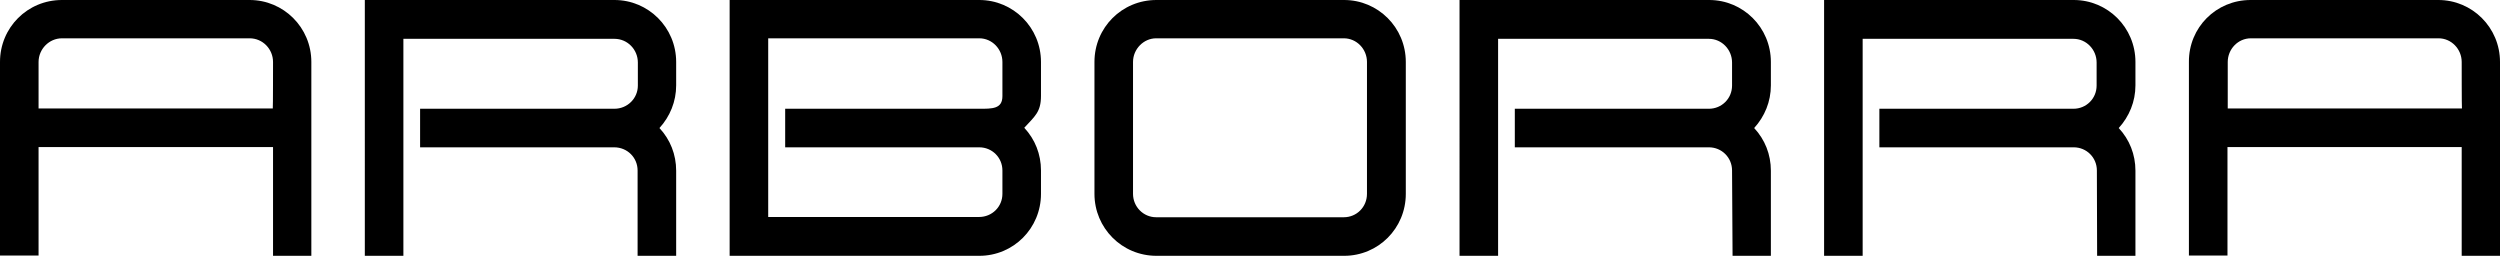 <?xml version="1.0" encoding="utf-8"?>
<!-- Generator: Adobe Illustrator 27.0.0, SVG Export Plug-In . SVG Version: 6.00 Build 0)  -->
<svg version="1.1" id="Layer_1" xmlns="http://www.w3.org/2000/svg" xmlns:xlink="http://www.w3.org/1999/xlink" x="0px" y="0px"
	 viewBox="0 0 972.4 99.5" style="enable-background:new 0 0 972.4 99.5;" xml:space="preserve">
<path d="M106.2,57.2H15v42.2H0V24.1C0,10.7,10.7,0,24.1,0h73c13.2,0,24,10.7,24,24.1v75.4h-14.9L106.2,57.2L106.2,57.2z M106.2,24.1
	c0-5-4-9.2-9.1-9.2h-73c-5,0-9.1,4.2-9.1,9.2v18.1h91.1C106.2,42.2,106.2,24.1,106.2,24.1z"/>
<path d="M248,66.3c0-5-4-9-9.1-9h-75.5v-15H239c5,0,9.1-4,9.1-9v-9c0-5-4-9.2-9.1-9.2h-82.1v84.6h-15V0H239c13.2,0,24,10.7,24,24.1
	v9.1c0,6.3-2.4,12.1-6.5,16.6c4.2,4.5,6.5,10.3,6.5,16.6v33.2H248L248,66.3L248,66.3z"/>
<path d="M283.8,0h97.1c13.2,0,24,10.7,24,24.1v13.2c0,6.3-2.4,7.9-6.5,12.4c4.2,4.5,6.5,10.3,6.5,16.6v9.1c0,13.4-10.7,24.1-24,24.1
	h-97.1V0L283.8,0z M389.9,75.4v-9.1c0-5-4-9-9-9h-75.5v-15h75.5c5,0,9,0.1,9-4.9V24.1c0-5-4-9.2-9-9.2h-82.1v69.5h82
	C385.9,84.4,389.9,80.4,389.9,75.4L389.9,75.4z"/>
<path d="M425.7,75.4V24.1c0-13.4,10.7-24.1,24.1-24.1h73c13.2,0,24,10.7,24,24.1v51.3c0,13.4-10.7,24.1-24,24.1h-73
	C436.4,99.5,425.7,88.7,425.7,75.4z M440.7,24.1v51.3c0,5,4,9.1,9,9.1h73c5,0,9-4,9-9.1V24.1c0-5-4-9.2-9-9.2h-73
	C444.8,14.9,440.7,19.1,440.7,24.1L440.7,24.1z"/>
<path d="M673.7,66.3c0-5-4-9-9-9h-75.5v-15h75.5c5,0,9-4,9-9v-9c0-5-4-9.2-9-9.2h-82v84.6h-15V0h97.1c13.2,0,24,10.7,24,24.1v9.1
	c0,6.3-2.4,12.1-6.5,16.6c4.2,4.5,6.5,10.3,6.5,16.6v33.2h-14.9L673.7,66.3L673.7,66.3z"/>
<path d="M815.6,66.3c0-5-4-9-9-9H731v-15h75.5c5,0,9-4,9-9v-9c0-5-4-9.2-9-9.2h-82v84.6h-15V0h97.1c13.2,0,24,10.7,24,24.1v9.1
	c0,6.3-2.4,12.1-6.5,16.6c4.2,4.5,6.5,10.3,6.5,16.6v33.2h-14.9L815.6,66.3L815.6,66.3z"/>
<path d="M957.5,57.2h-91.1v42.2h-15V24.1C851.3,10.7,862,0,875.4,0h73c13.2,0,24,10.7,24,24.1v75.4h-14.9L957.5,57.2L957.5,57.2z
	 M957.5,24.1c0-5-4-9.2-9-9.2h-73c-5,0-9,4.2-9,9.2v18.1h91.1C957.5,42.2,957.5,24.1,957.5,24.1z"/>
</svg>
